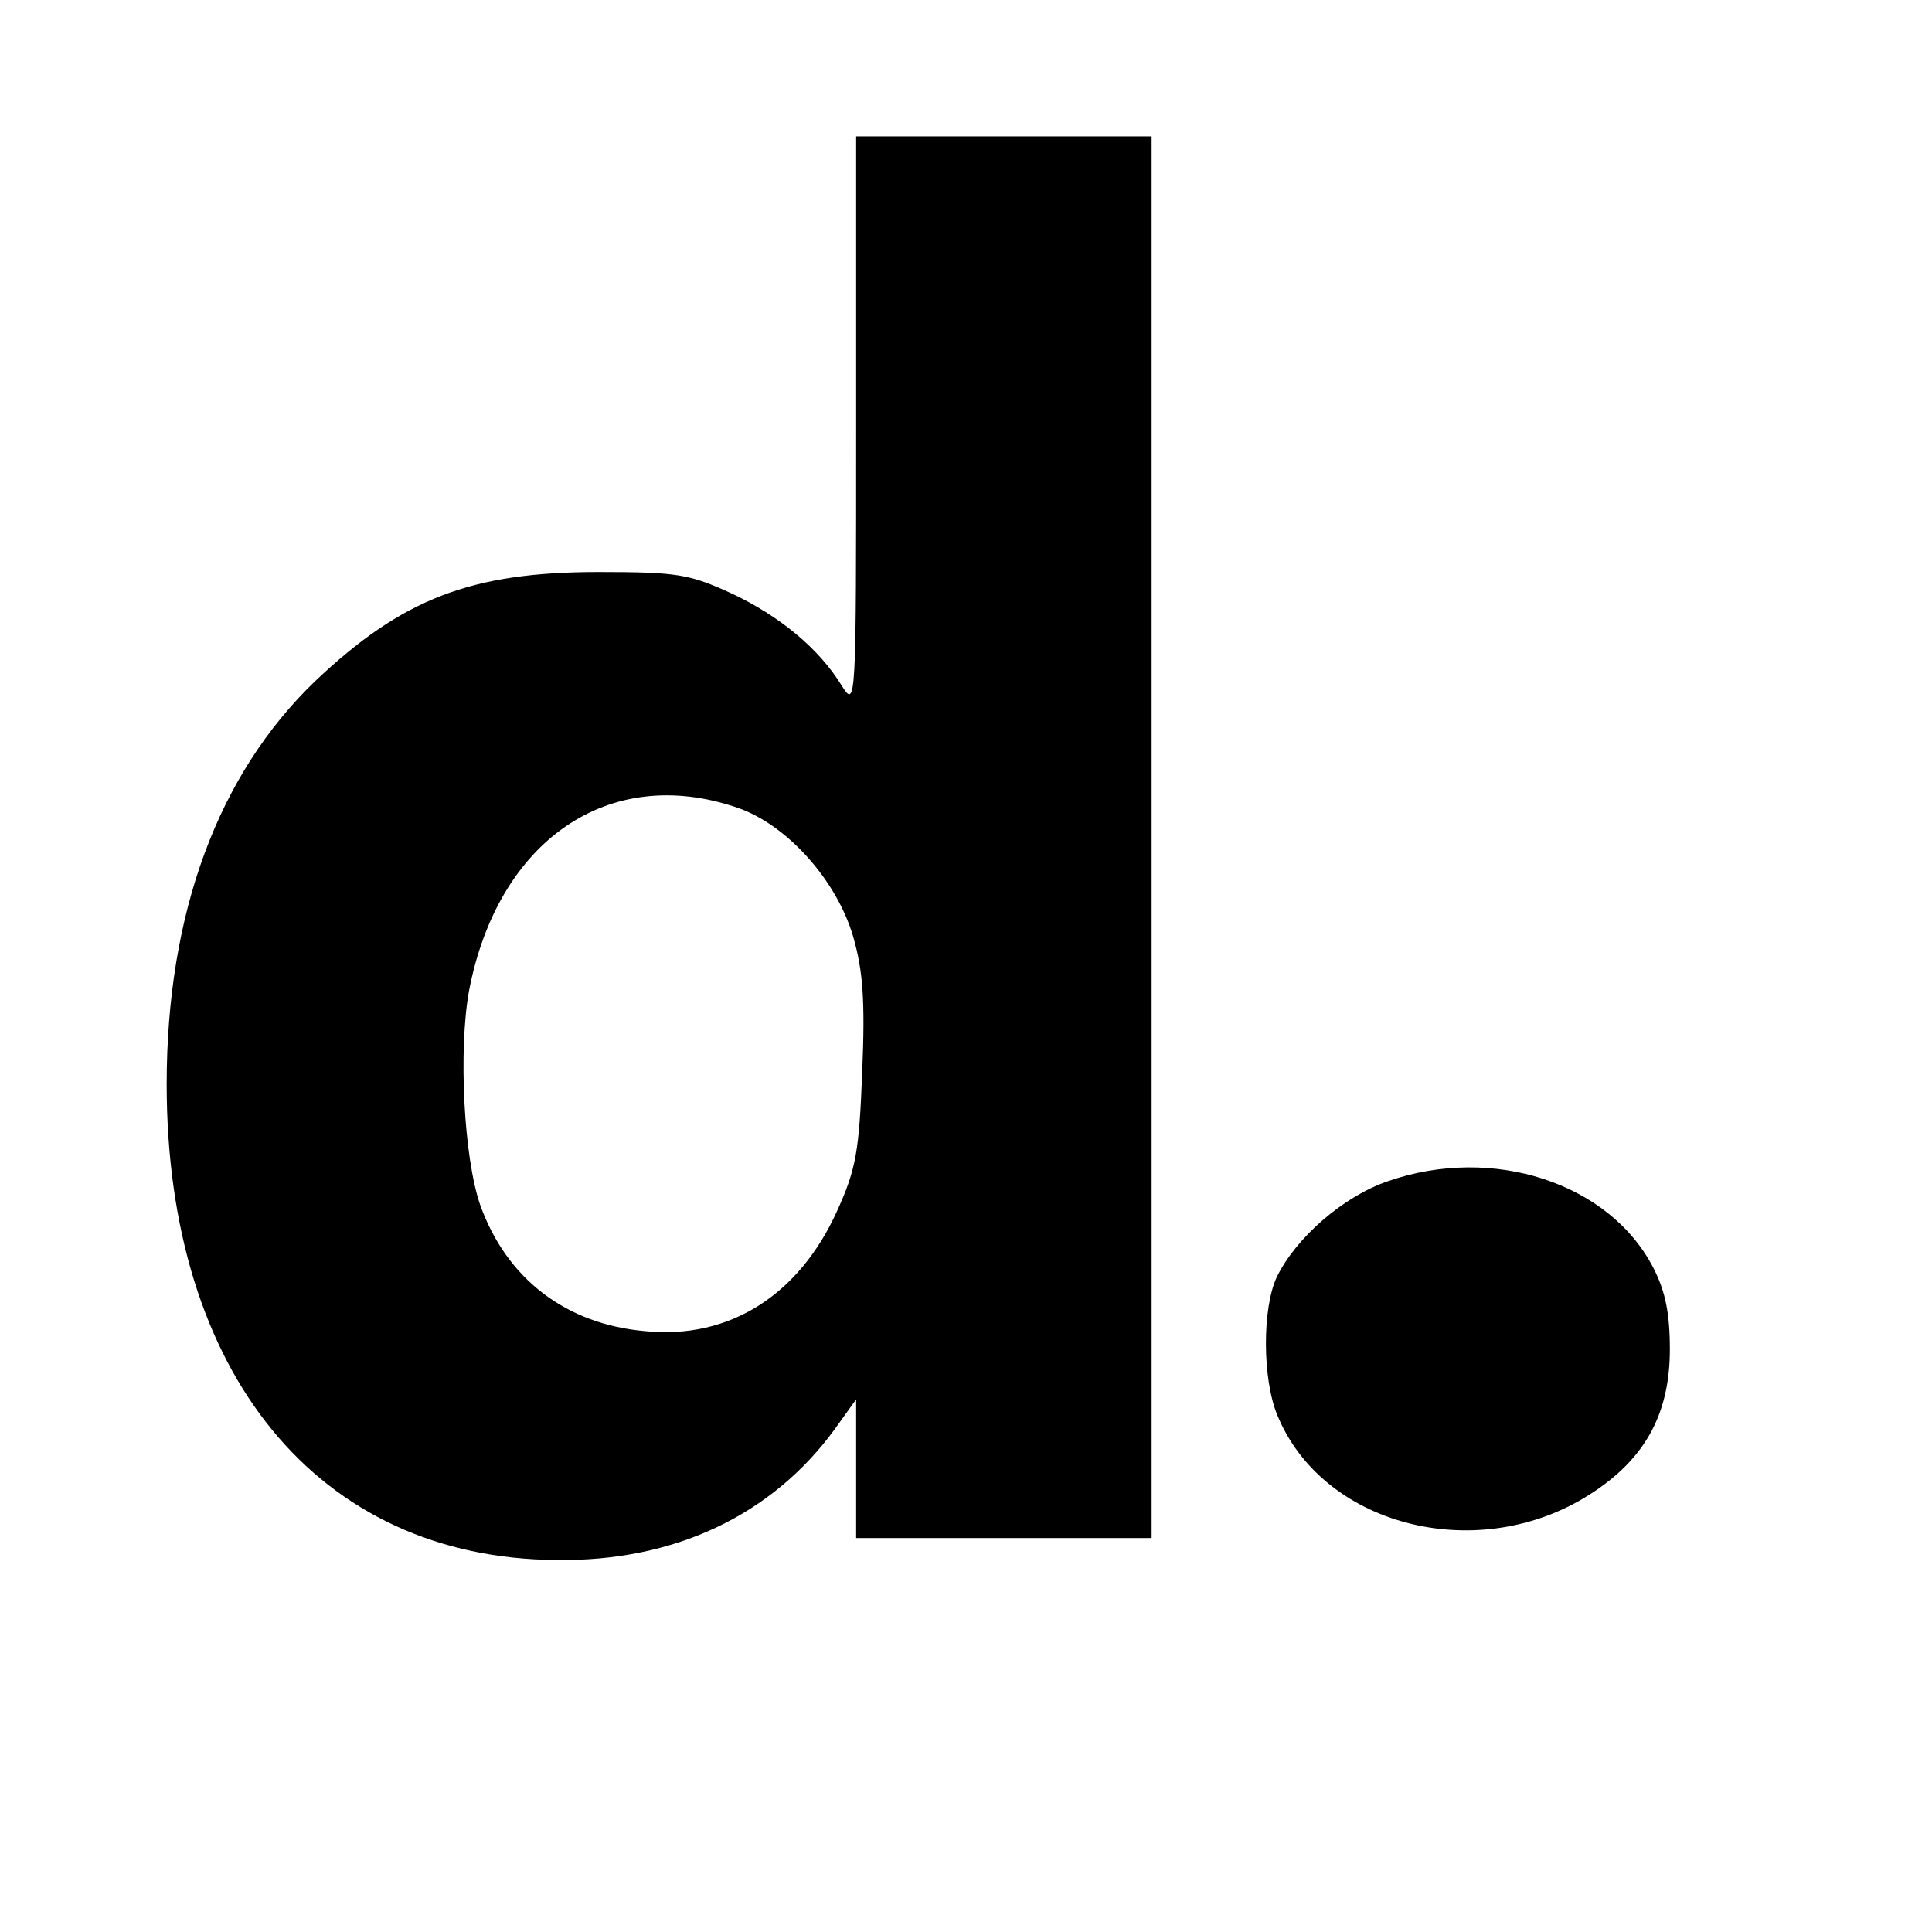 <?xml version="1.0" standalone="no"?>
<!DOCTYPE svg PUBLIC "-//W3C//DTD SVG 20010904//EN"
 "http://www.w3.org/TR/2001/REC-SVG-20010904/DTD/svg10.dtd">
<svg version="1.0" xmlns="http://www.w3.org/2000/svg"
 width="255pt" height="255pt" viewBox="0 0 255 255"
 preserveAspectRatio="xMidYMid meet">

<g transform="translate(0,255) scale(0.1,-0.1)"
fill="#000000" stroke="none">
<path d="M1130 1993 c0 -374 0 -378 -19 -348 -30 49 -82 92 -146 122 -55 25
-70 28 -175 28 -168 0 -259 -35 -374 -144 -128 -123 -196 -306 -196 -532 0
-382 200 -626 515 -628 155 -2 284 59 367 173 l28 39 0 -91 0 -92 195 0 195 0
0 925 0 925 -195 0 -195 0 0 -377z m-157 -509 c65 -22 131 -95 153 -170 13
-45 16 -84 12 -179 -4 -104 -8 -128 -33 -183 -50 -111 -142 -170 -253 -159
-105 9 -183 69 -218 166 -22 63 -29 205 -15 283 38 199 185 300 354 242z"/>
<path d="M1832 991 c-59 -20 -122 -75 -147 -127 -19 -41 -19 -134 1 -182 59
-144 258 -197 405 -109 78 47 113 108 113 196 0 48 -6 77 -22 108 -58 112
-212 162 -350 114z"/>
</g>
</svg>
